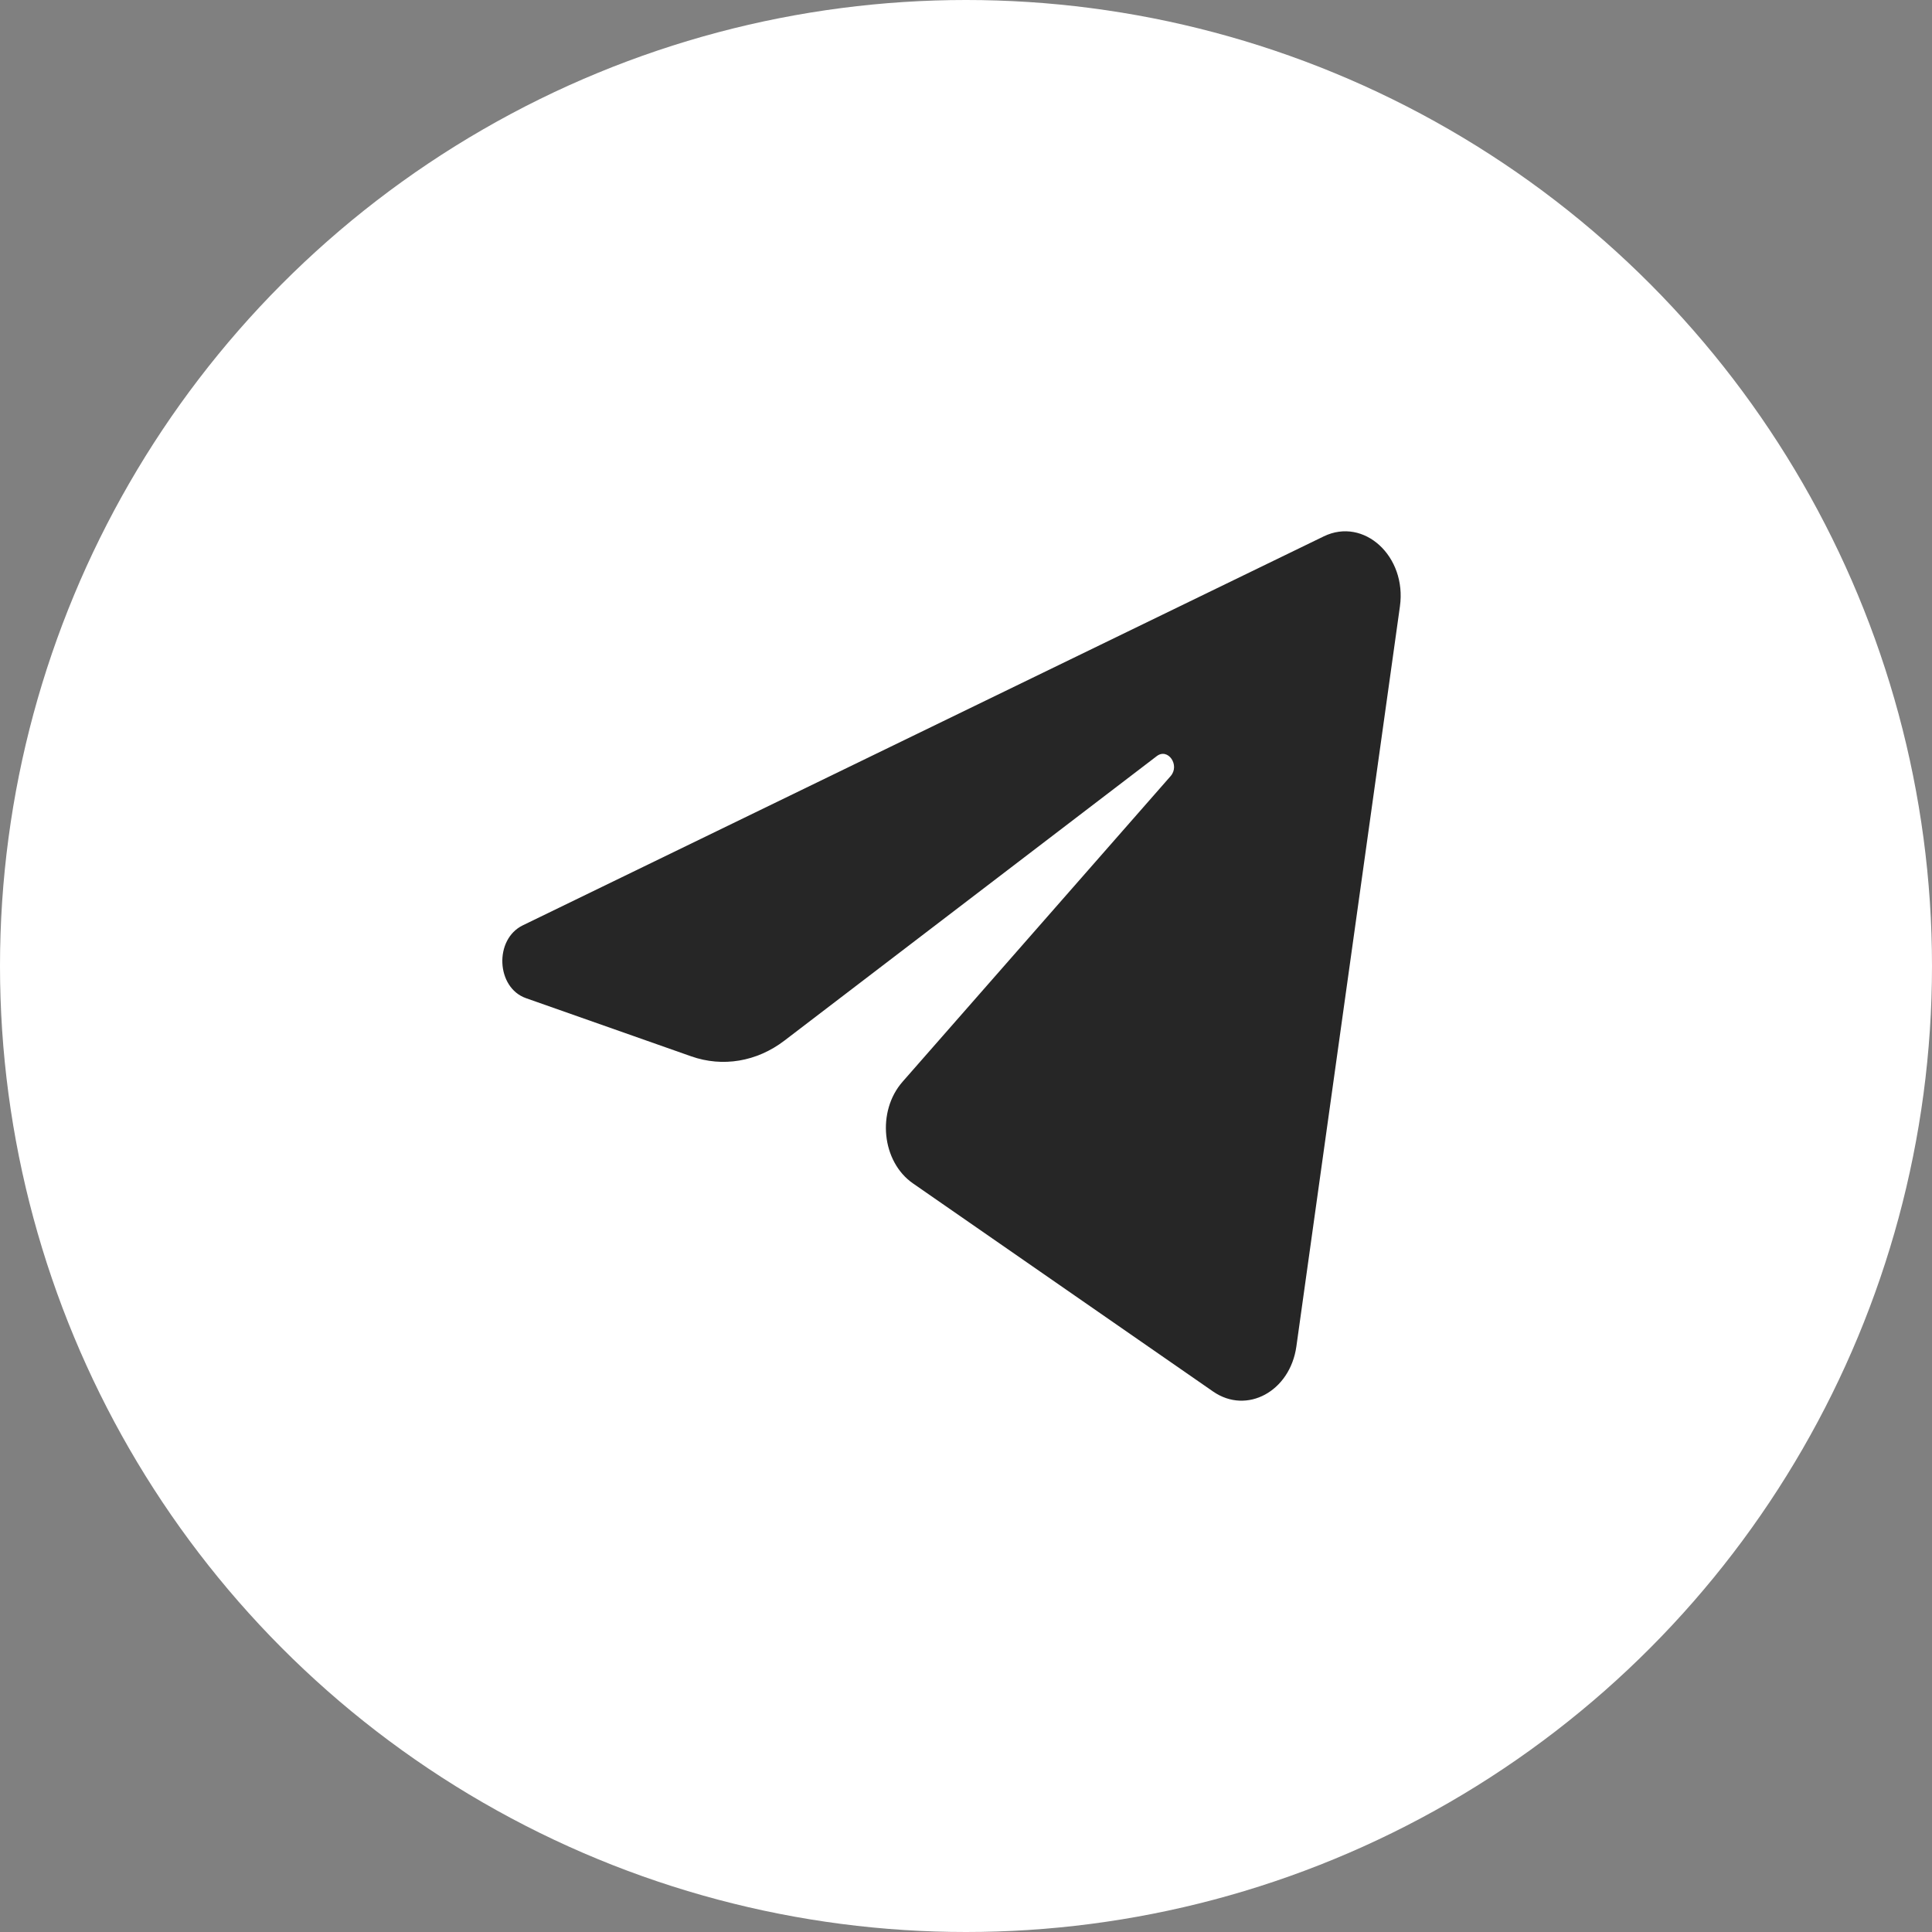 <?xml version="1.0" encoding="UTF-8"?> <svg xmlns="http://www.w3.org/2000/svg" width="40" height="40" viewBox="0 0 40 40" fill="none"><rect x="0" y="0" width="40" height="40" fill="#808080" stroke="none"/> <circle cx="20" cy="20" r="20" fill="white"></circle> <path d="M28.984 12.554C29.129 11.519 28.239 10.701 27.407 11.105L10.824 19.158C10.227 19.448 10.271 20.448 10.89 20.666L14.31 21.87C14.962 22.1 15.669 21.981 16.239 21.546L23.949 15.655C24.181 15.477 24.435 15.843 24.236 16.069L18.686 22.397C18.148 23.011 18.255 24.052 18.902 24.501L25.116 28.81C25.813 29.293 26.709 28.808 26.84 27.877L28.984 12.554Z" fill="#262626"></path> </svg> 